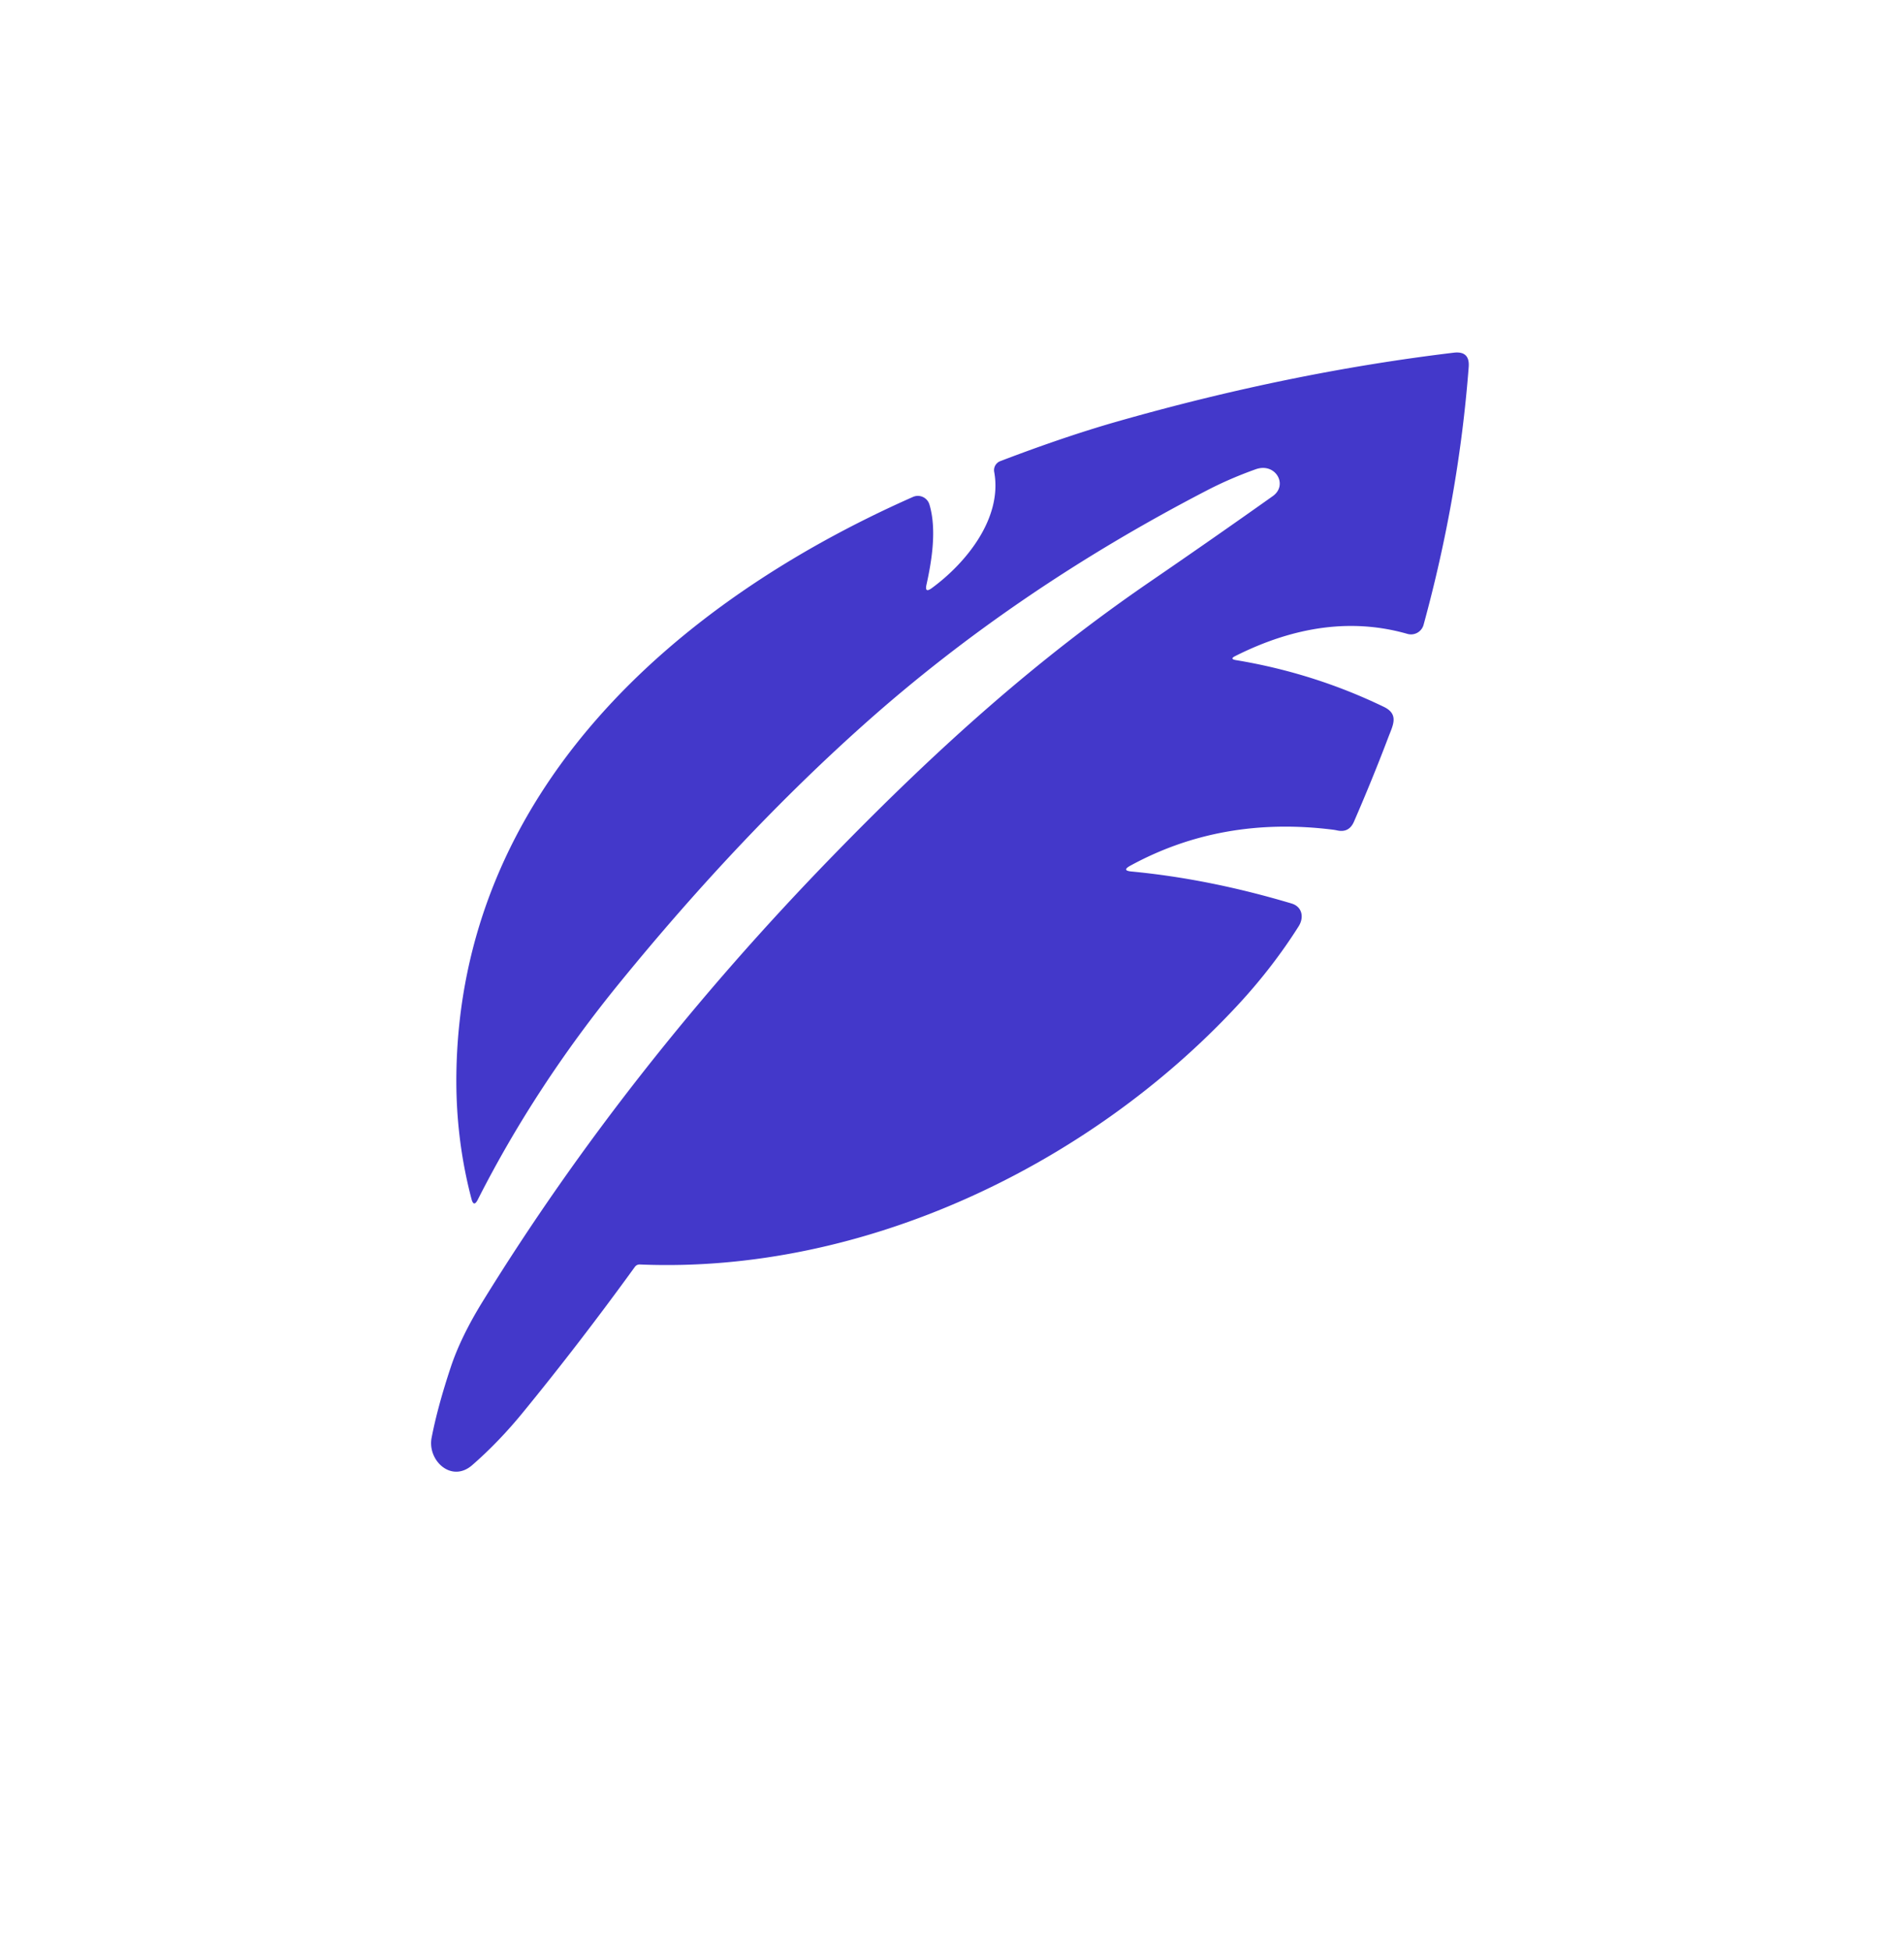 <svg viewBox="0.00 0.00 328.00 336.00" version="1.1" xmlns="http://www.w3.org/2000/svg">
<path d="M 0.00 0.00
  L 328.00 0.00
  L 328.00 336.00
  L 0.00 336.00
  L 0.00 0.00
  Z
  M 212.79 112.99
  Q 228.39 105.14 242.46 109.17
  A 2.25 2.24 -74.4 0 0 245.24 107.60
  Q 251.31 85.41 253.01 63.21
  Q 253.23 60.41 250.44 60.74
  Q 222.12 64.14 192.55 72.57
  Q 183.49 75.15 172.31 79.42
  A 1.67 1.66 -15.9 0 0 171.27 81.27
  C 172.72 89.17 166.52 96.90 160.50 101.30
  Q 159.27 102.19 159.60 100.71
  C 160.55 96.44 161.38 91.11 160.11 86.88
  A 2.08 2.08 0.0 0 0 157.28 85.58
  C 115.93 103.86 79.29 136.56 78.62 184.95
  Q 78.47 196.02 81.22 206.48
  Q 81.61 207.98 82.31 206.60
  Q 92.21 187.08 106.76 169.24
  Q 127.65 143.62 149.12 124.51
  Q 174.92 101.55 207.93 84.45
  Q 211.86 82.41 216.31 80.82
  C 219.74 79.59 221.96 83.54 219.25 85.45
  Q 208.99 92.73 198.16 100.15
  C 178.70 113.48 161.89 128.47 143.64 147.21
  Q 108.01 183.80 83.14 224.16
  Q 79.41 230.20 77.68 235.37
  Q 75.38 242.28 74.35 247.63
  C 73.61 251.51 77.75 255.44 81.33 252.34
  Q 85.90 248.37 90.11 243.22
  Q 99.84 231.33 109.35 218.21
  Q 109.68 217.75 110.24 217.77
  C 148.75 219.39 187.69 200.64 213.23 173.10
  Q 219.22 166.64 223.71 159.54
  C 224.71 157.95 224.30 156.14 222.49 155.60
  Q 208.29 151.36 194.91 150.09
  Q 193.19 149.93 194.70 149.10
  Q 210.44 140.49 229.62 142.89
  Q 230.00 142.94 230.36 143.02
  Q 232.39 143.46 233.24 141.52
  Q 236.41 134.23 239.14 127.04
  C 239.92 124.97 241.09 123.03 238.38 121.73
  Q 226.30 115.90 212.89 113.68
  Q 211.79 113.49 212.79 112.99
  Z" fill="none"></path>
<path d="M 212.79 112.99
  Q 211.79 113.49 212.89 113.68
  Q 226.30 115.90 238.38 121.73
  C 241.09 123.03 239.92 124.97 239.14 127.04
  Q 236.41 134.23 233.24 141.52
  Q 232.39 143.46 230.36 143.02
  Q 230.00 142.94 229.62 142.89
  Q 210.44 140.49 194.70 149.10
  Q 193.19 149.93 194.91 150.09
  Q 208.29 151.36 222.49 155.60
  C 224.30 156.14 224.71 157.95 223.71 159.54
  Q 219.22 166.64 213.23 173.10
  C 187.69 200.64 148.75 219.39 110.24 217.77
  Q 109.68 217.75 109.35 218.21
  Q 99.84 231.33 90.11 243.22
  Q 85.90 248.37 81.33 252.34
  C 77.75 255.44 73.61 251.51 74.35 247.63
  Q 75.38 242.28 77.68 235.37
  Q 79.41 230.20 83.14 224.16
  Q 108.01 183.80 143.64 147.21
  C 161.89 128.47 178.70 113.48 198.16 100.15
  Q 208.99 92.73 219.25 85.45
  C 221.96 83.54 219.74 79.59 216.31 80.82
  Q 211.86 82.41 207.93 84.45
  Q 174.92 101.55 149.12 124.51
  Q 127.65 143.62 106.76 169.24
  Q 92.21 187.08 82.31 206.60
  Q 81.61 207.98 81.22 206.48
  Q 78.47 196.02 78.62 184.95
  C 79.29 136.56 115.93 103.86 157.28 85.58
  A 2.08 2.08 0.0 0 1 160.11 86.88
  C 161.38 91.11 160.55 96.44 159.60 100.71
  Q 159.27 102.19 160.50 101.30
  C 166.52 96.90 172.72 89.17 171.27 81.27
  A 1.67 1.66 -15.9 0 1 172.31 79.42
  Q 183.49 75.15 192.55 72.57
  Q 222.12 64.14 250.44 60.74
  Q 253.23 60.41 253.01 63.21
  Q 251.31 85.41 245.24 107.60
  A 2.25 2.24 -74.4 0 1 242.46 109.17
  Q 228.39 105.14 212.79 112.99
  Z" fill="#4338ca"></path>
</svg>
